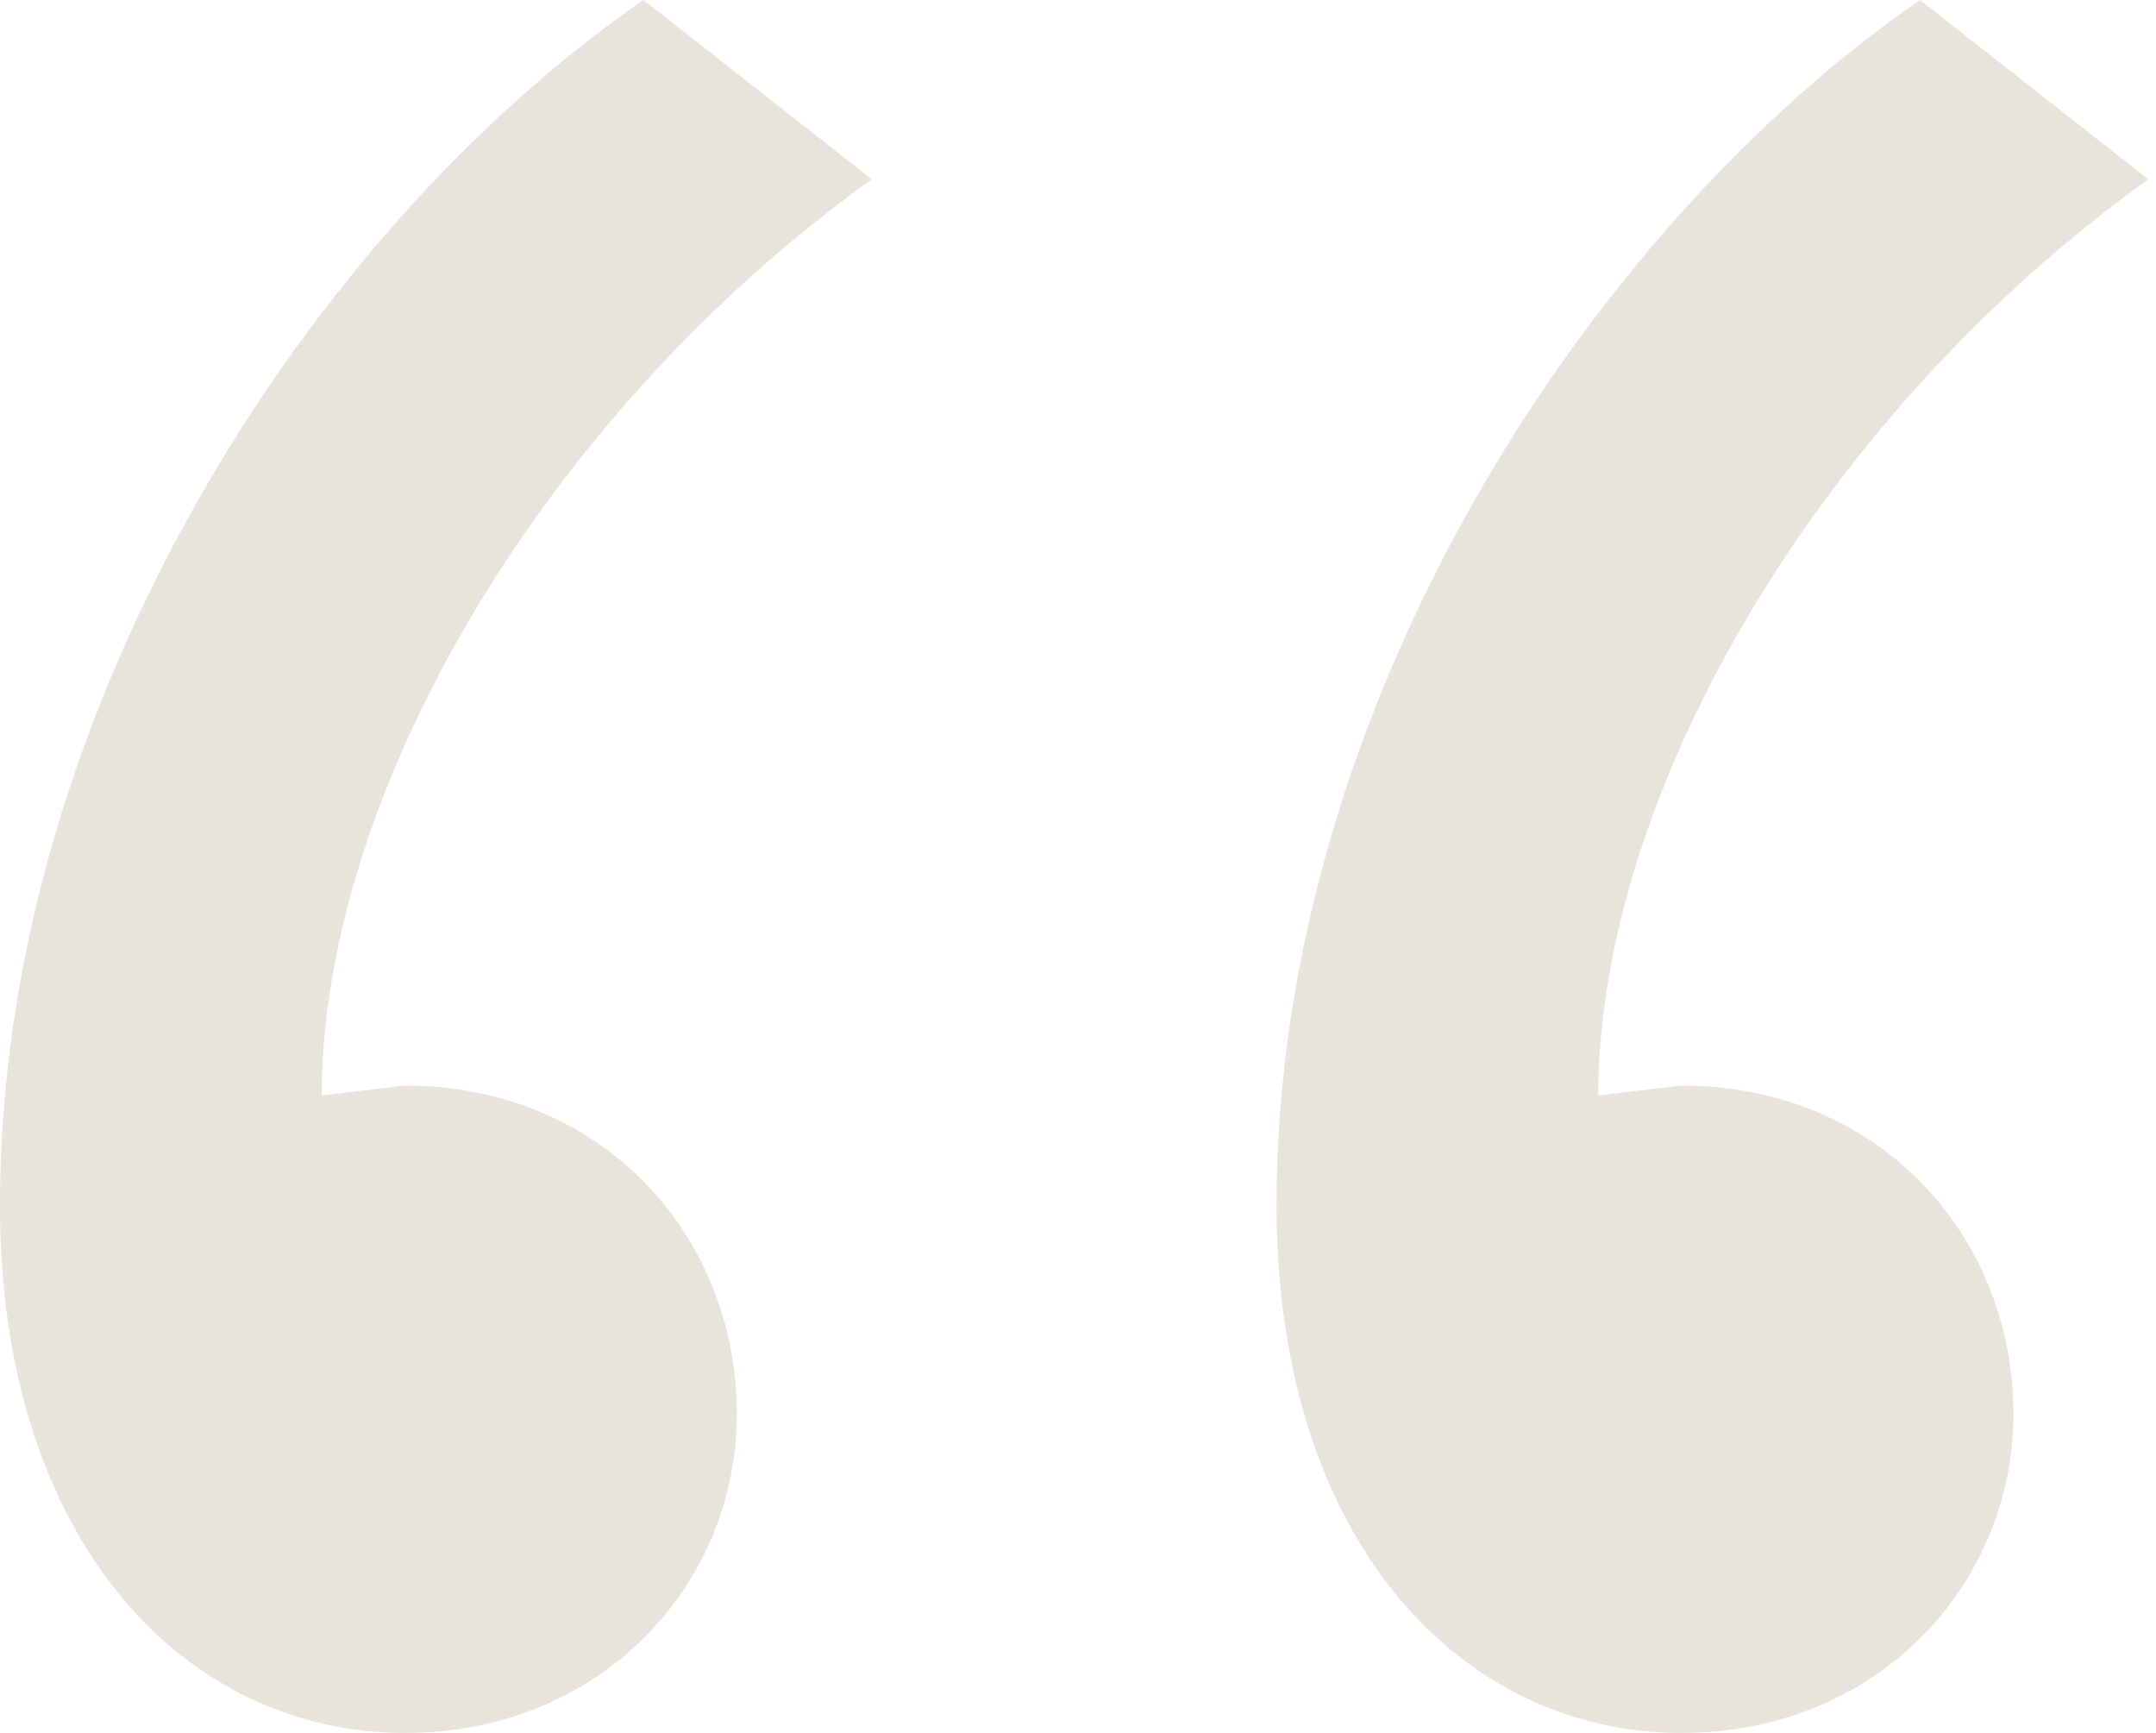 <svg width="56" height="45" viewBox="0 0 56 45" fill="none" xmlns="http://www.w3.org/2000/svg">
<path d="M16.713 0C8.087 5.948 0 18.362 0 31.293C0 40.086 4.852 45 10.513 45C15.635 45 19.139 41.121 19.139 36.724C19.139 32.069 15.635 28.19 10.513 28.19L8.357 28.448C8.357 20.69 14.017 10.862 22.643 4.655L16.713 0ZM49.87 0C41.243 5.948 33.157 18.362 33.157 31.293C33.157 40.086 38.009 45 43.67 45C48.791 45 52.296 41.121 52.296 36.724C52.296 32.069 48.791 28.19 43.67 28.19L41.513 28.448C41.513 20.69 47.174 10.862 55.8 4.655L49.87 0Z" fill="#E8E3DB"/>
</svg>
